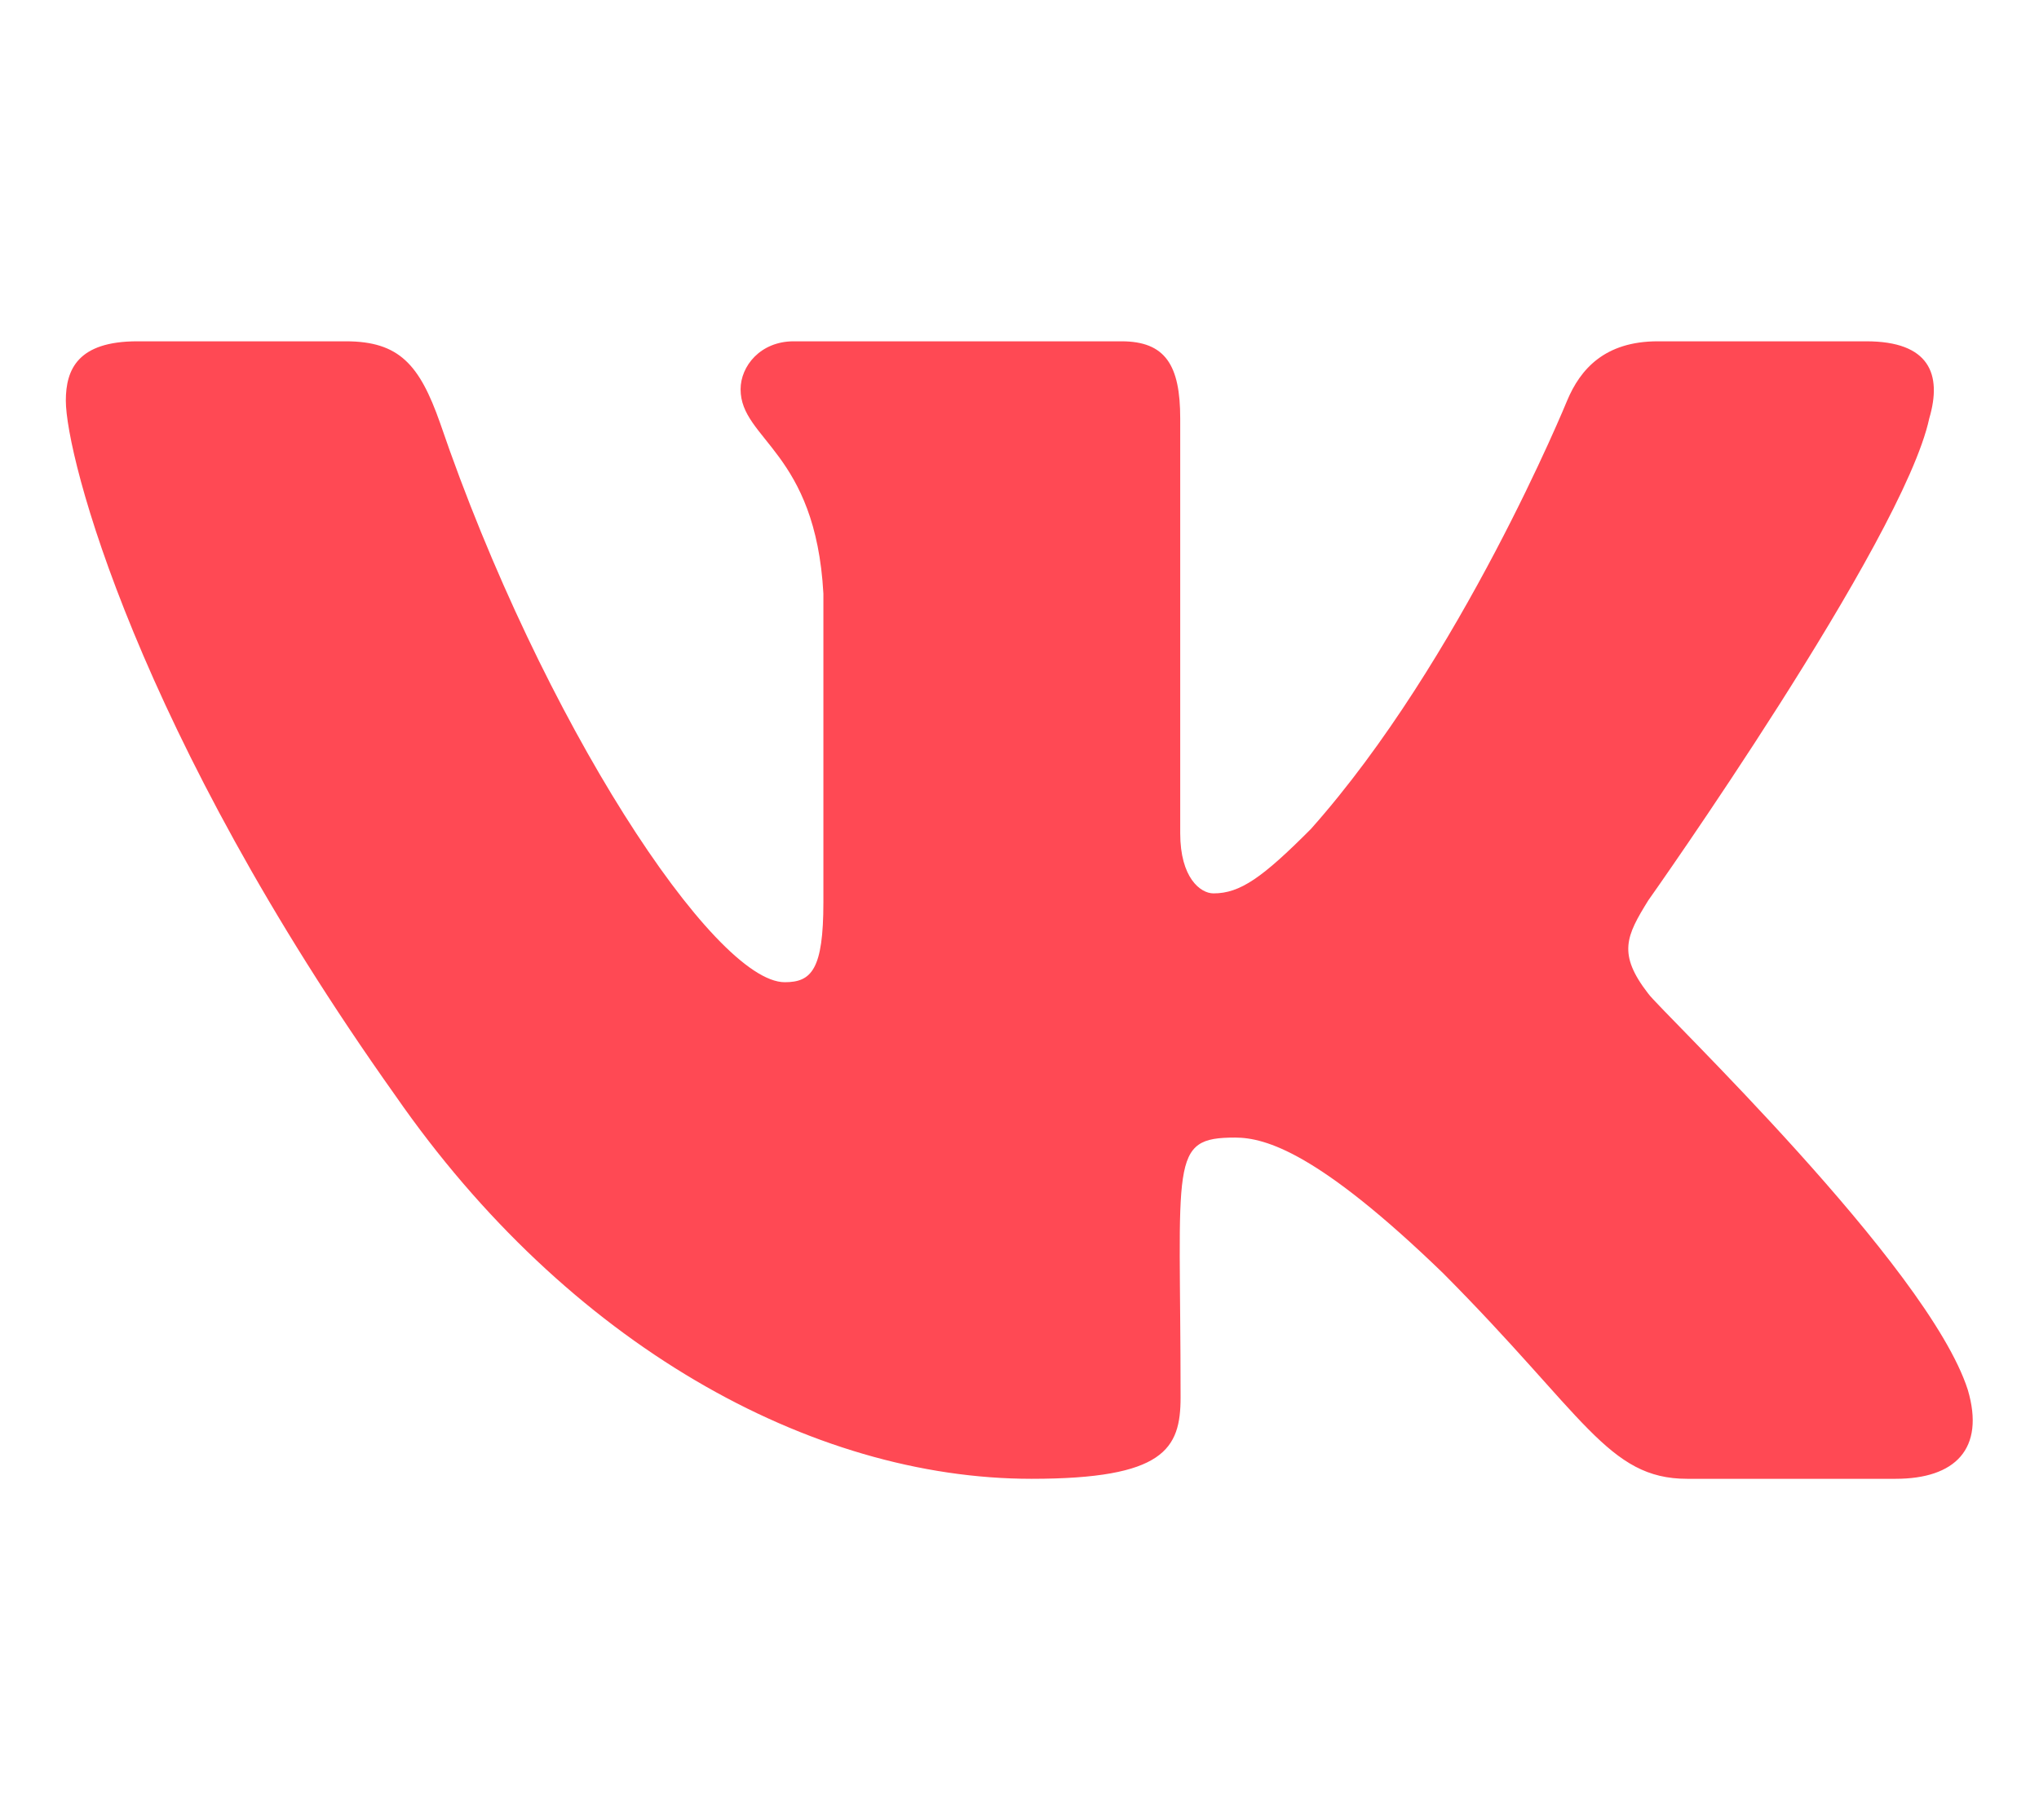 <svg width="28" height="25" viewBox="0 0 28 25" fill="none" xmlns="http://www.w3.org/2000/svg">
    <path d="M26.493 5.747C26.673 5.137 26.493 4.688 25.628 4.688H22.765C22.035 4.688 21.7 5.073 21.52 5.503C21.52 5.503 20.062 9.072 18.001 11.387C17.335 12.056 17.029 12.271 16.664 12.271C16.484 12.271 16.207 12.056 16.207 11.445V5.747C16.207 5.015 16.003 4.688 15.4 4.688H10.899C10.442 4.688 10.17 5.029 10.17 5.347C10.17 6.04 11.2 6.201 11.307 8.154V12.393C11.307 13.32 11.142 13.491 10.777 13.491C9.805 13.491 7.442 9.907 6.042 5.806C5.761 5.01 5.483 4.688 4.749 4.688H1.886C1.07 4.688 0.904 5.073 0.904 5.503C0.904 6.265 1.877 10.049 5.43 15.049C7.797 18.462 11.132 20.312 14.165 20.312C15.988 20.312 16.212 19.902 16.212 19.194C16.212 15.933 16.047 15.625 16.96 15.625C17.384 15.625 18.113 15.84 19.814 17.485C21.759 19.439 22.079 20.312 23.168 20.312H26.031C26.848 20.312 27.261 19.902 27.023 19.092C26.479 17.388 22.799 13.882 22.634 13.648C22.21 13.101 22.332 12.856 22.634 12.368C22.638 12.363 26.134 7.422 26.493 5.747Z"
          fill="#FF4954"/>
</svg>
